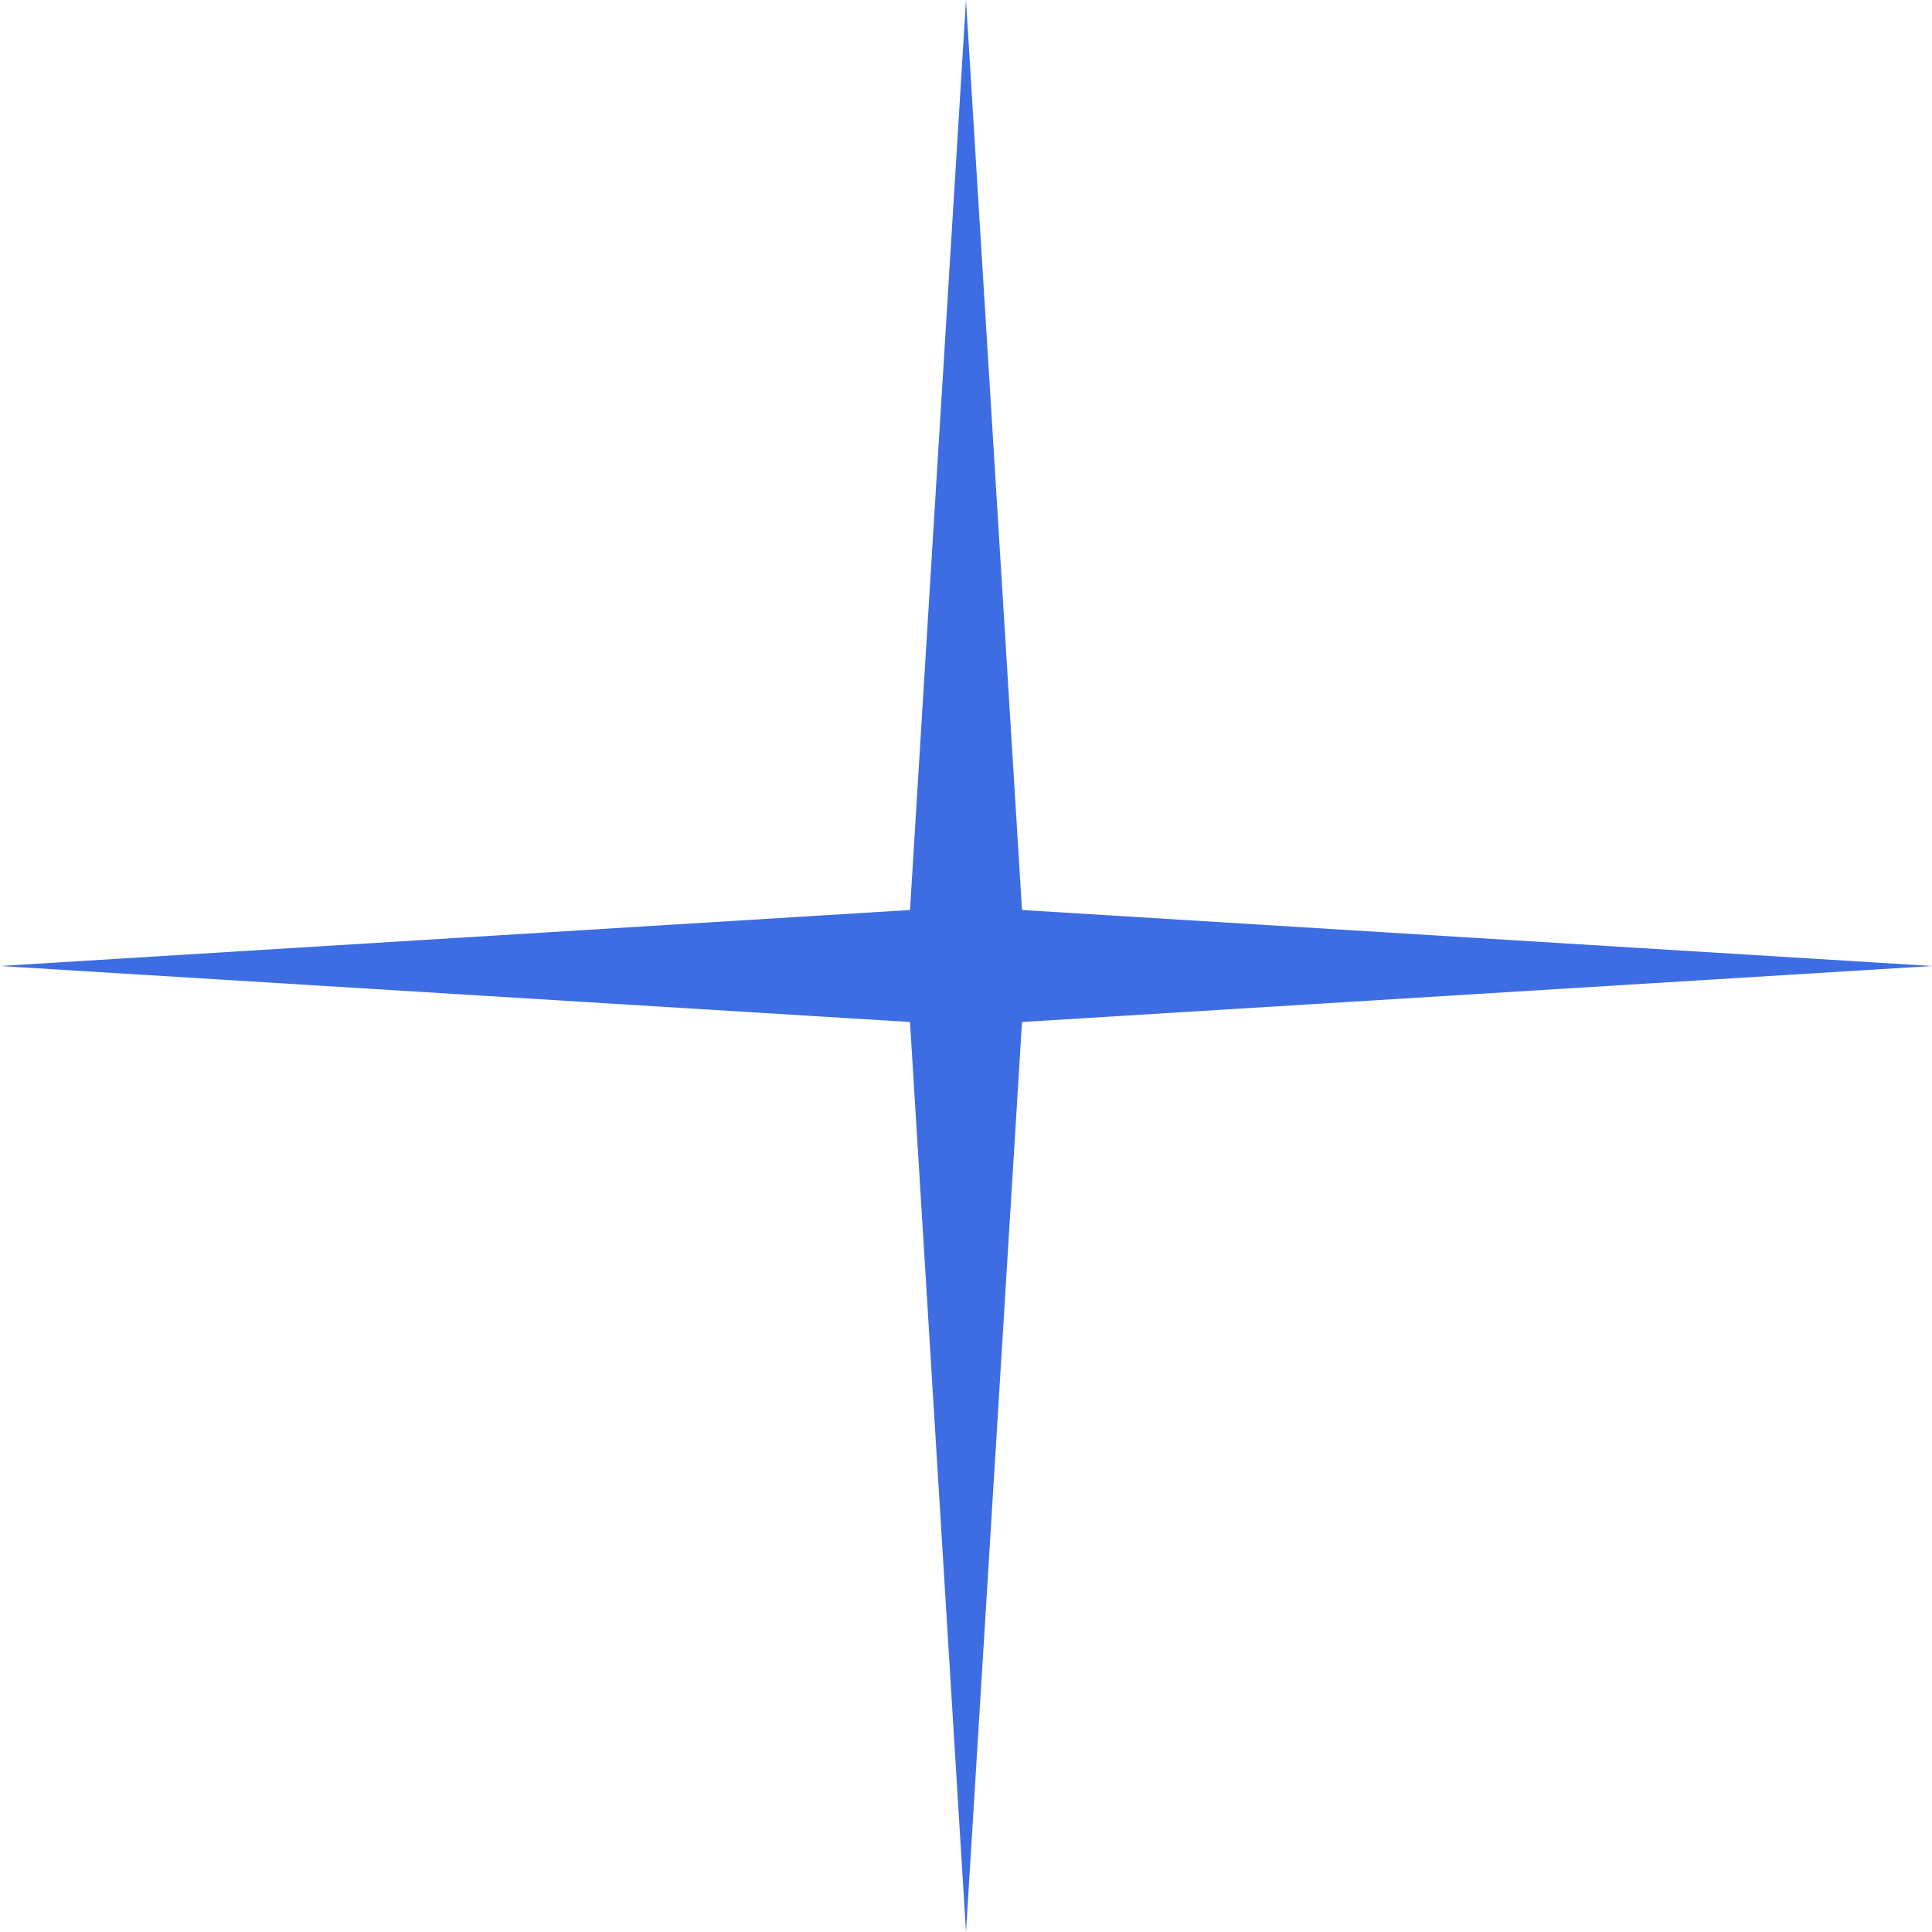 <?xml version="1.0" encoding="UTF-8"?> <svg xmlns="http://www.w3.org/2000/svg" width="80" height="80" viewBox="0 0 80 80" fill="none"><path d="M40 0L42.319 37.681L80 40L42.319 42.319L40 80L37.681 42.319L0 40L37.681 37.681L40 0Z" fill="#3E6DE3"></path></svg> 